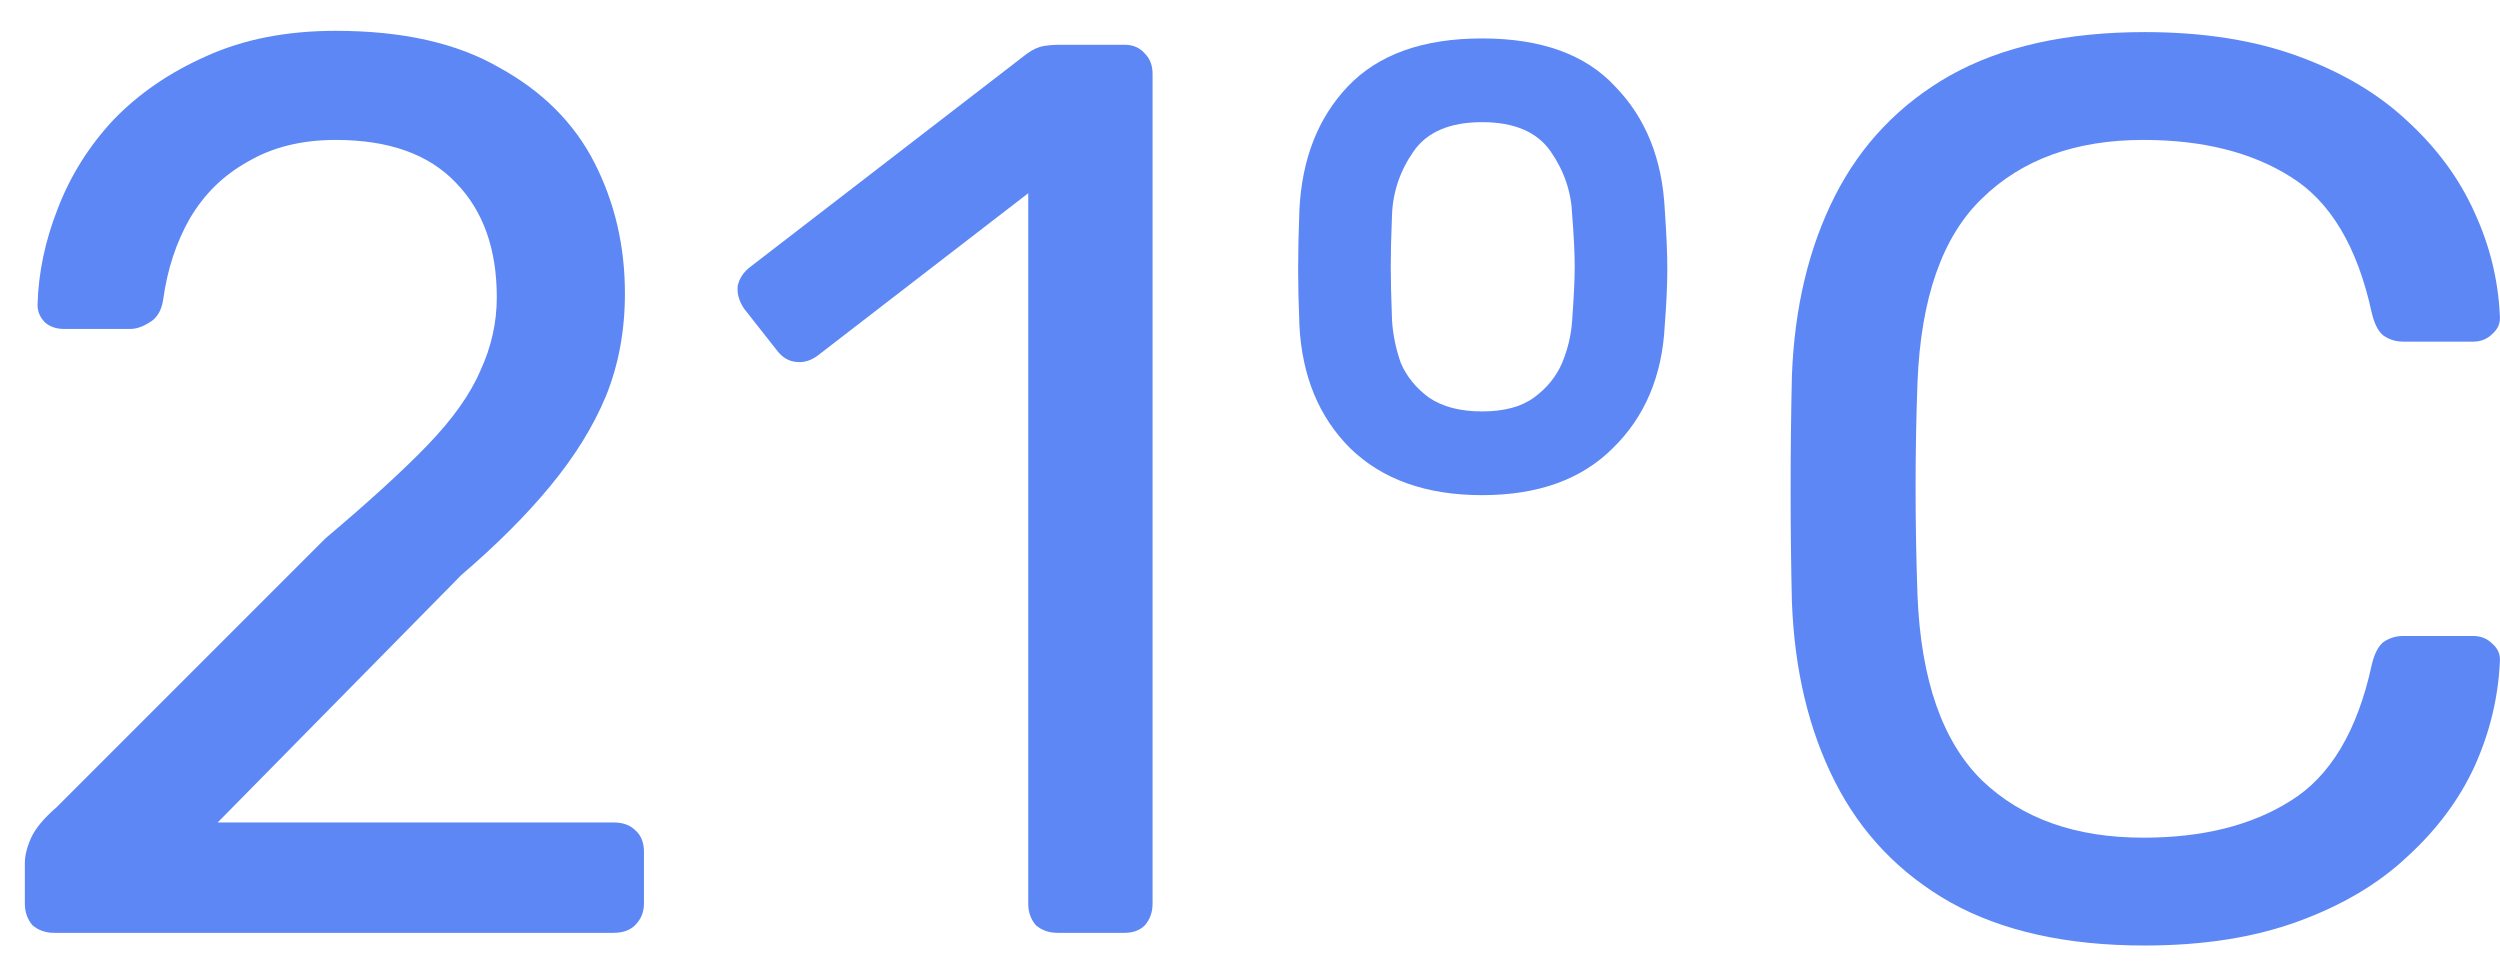 <?xml version="1.0" encoding="UTF-8"?> <svg xmlns="http://www.w3.org/2000/svg" width="67" height="26" viewBox="0 0 67 26" fill="none"> <path d="M1.448 25C1.221 25 1.029 24.932 0.87 24.796C0.734 24.637 0.666 24.445 0.666 24.218V23.13C0.666 22.926 0.723 22.7 0.836 22.45C0.949 22.201 1.176 21.929 1.516 21.634L8.724 14.426C9.88 13.451 10.787 12.624 11.444 11.944C12.124 11.242 12.6 10.573 12.872 9.938C13.167 9.304 13.314 8.646 13.314 7.966C13.314 6.674 12.951 5.654 12.226 4.906C11.501 4.136 10.424 3.75 8.996 3.75C8.089 3.75 7.307 3.943 6.65 4.328C5.993 4.691 5.471 5.201 5.086 5.858C4.723 6.493 4.485 7.218 4.372 8.034C4.327 8.329 4.202 8.533 3.998 8.646C3.817 8.76 3.647 8.816 3.488 8.816H1.72C1.516 8.816 1.346 8.76 1.21 8.646C1.074 8.51 1.006 8.352 1.006 8.17C1.029 7.309 1.21 6.447 1.55 5.586C1.89 4.702 2.389 3.909 3.046 3.206C3.726 2.503 4.553 1.937 5.528 1.506C6.525 1.053 7.681 0.826 8.996 0.826C10.787 0.826 12.249 1.155 13.382 1.812C14.538 2.447 15.388 3.297 15.932 4.362C16.476 5.428 16.748 6.595 16.748 7.864C16.748 8.862 16.578 9.78 16.238 10.618C15.898 11.434 15.399 12.239 14.742 13.032C14.107 13.803 13.314 14.596 12.362 15.412L5.834 22.042H16.442C16.691 22.042 16.884 22.11 17.02 22.246C17.179 22.382 17.258 22.575 17.258 22.824V24.218C17.258 24.445 17.179 24.637 17.02 24.796C16.884 24.932 16.691 25 16.442 25H1.448Z" fill="#5D87F4"></path> <path d="M28.339 25C28.112 25 27.92 24.932 27.761 24.796C27.625 24.637 27.557 24.445 27.557 24.218V5.178L21.913 9.53C21.732 9.666 21.539 9.723 21.335 9.7C21.131 9.678 20.961 9.575 20.825 9.394L19.941 8.272C19.805 8.068 19.748 7.864 19.771 7.66C19.816 7.456 19.93 7.286 20.111 7.15L27.523 1.438C27.682 1.325 27.829 1.257 27.965 1.234C28.101 1.212 28.248 1.2 28.407 1.2H30.141C30.368 1.2 30.549 1.28 30.685 1.438C30.821 1.574 30.889 1.756 30.889 1.982V24.218C30.889 24.445 30.821 24.637 30.685 24.796C30.549 24.932 30.368 25 30.141 25H28.339Z" fill="#5D87F4"></path> <path d="M39.72 13.27C38.224 13.27 37.045 12.851 36.184 12.012C35.345 11.174 34.892 10.074 34.824 8.714C34.801 8.125 34.79 7.626 34.79 7.218C34.79 6.788 34.801 6.255 34.824 5.62C34.892 4.26 35.323 3.161 36.116 2.322C36.932 1.461 38.133 1.03 39.72 1.03C41.307 1.03 42.497 1.461 43.29 2.322C44.106 3.161 44.548 4.26 44.616 5.62C44.661 6.255 44.684 6.788 44.684 7.218C44.684 7.626 44.661 8.125 44.616 8.714C44.548 10.074 44.083 11.174 43.222 12.012C42.383 12.851 41.216 13.27 39.72 13.27ZM39.72 11.026C40.309 11.026 40.774 10.902 41.114 10.652C41.454 10.403 41.703 10.097 41.862 9.734C42.021 9.349 42.111 8.964 42.134 8.578C42.179 7.966 42.202 7.49 42.202 7.15C42.202 6.788 42.179 6.323 42.134 5.756C42.111 5.144 41.919 4.577 41.556 4.056C41.193 3.535 40.581 3.274 39.72 3.274C38.859 3.274 38.247 3.535 37.884 4.056C37.521 4.577 37.329 5.144 37.306 5.756C37.283 6.323 37.272 6.788 37.272 7.15C37.272 7.49 37.283 7.966 37.306 8.578C37.329 8.964 37.408 9.349 37.544 9.734C37.703 10.097 37.952 10.403 38.292 10.652C38.655 10.902 39.131 11.026 39.72 11.026Z" fill="#5D87F4"></path> <path d="M57.475 25.34C55.39 25.34 53.656 24.955 52.273 24.184C50.913 23.413 49.882 22.337 49.179 20.954C48.477 19.572 48.091 17.962 48.023 16.126C48.001 15.197 47.989 14.2 47.989 13.134C47.989 12.069 48.001 11.049 48.023 10.074C48.091 8.238 48.477 6.629 49.179 5.246C49.882 3.864 50.913 2.787 52.273 2.016C53.656 1.246 55.39 0.86 57.475 0.86C59.039 0.86 60.411 1.075 61.589 1.506C62.768 1.937 63.743 2.515 64.513 3.24C65.307 3.966 65.907 4.782 66.315 5.688C66.723 6.572 66.95 7.49 66.995 8.442C67.018 8.646 66.95 8.816 66.791 8.952C66.655 9.088 66.485 9.156 66.281 9.156H64.411C64.207 9.156 64.026 9.1 63.867 8.986C63.731 8.873 63.629 8.669 63.561 8.374C63.176 6.606 62.451 5.394 61.385 4.736C60.343 4.079 59.028 3.75 57.441 3.75C55.628 3.75 54.189 4.272 53.123 5.314C52.058 6.334 51.48 7.978 51.389 10.244C51.321 12.103 51.321 14.007 51.389 15.956C51.48 18.223 52.058 19.878 53.123 20.92C54.189 21.94 55.628 22.45 57.441 22.45C59.028 22.45 60.343 22.122 61.385 21.464C62.451 20.807 63.176 19.594 63.561 17.826C63.629 17.532 63.731 17.328 63.867 17.214C64.026 17.101 64.207 17.044 64.411 17.044H66.281C66.485 17.044 66.655 17.112 66.791 17.248C66.95 17.384 67.018 17.554 66.995 17.758C66.95 18.71 66.723 19.64 66.315 20.546C65.907 21.43 65.307 22.235 64.513 22.96C63.743 23.686 62.768 24.264 61.589 24.694C60.411 25.125 59.039 25.34 57.475 25.34Z" fill="#5D87F4"></path> </svg> 